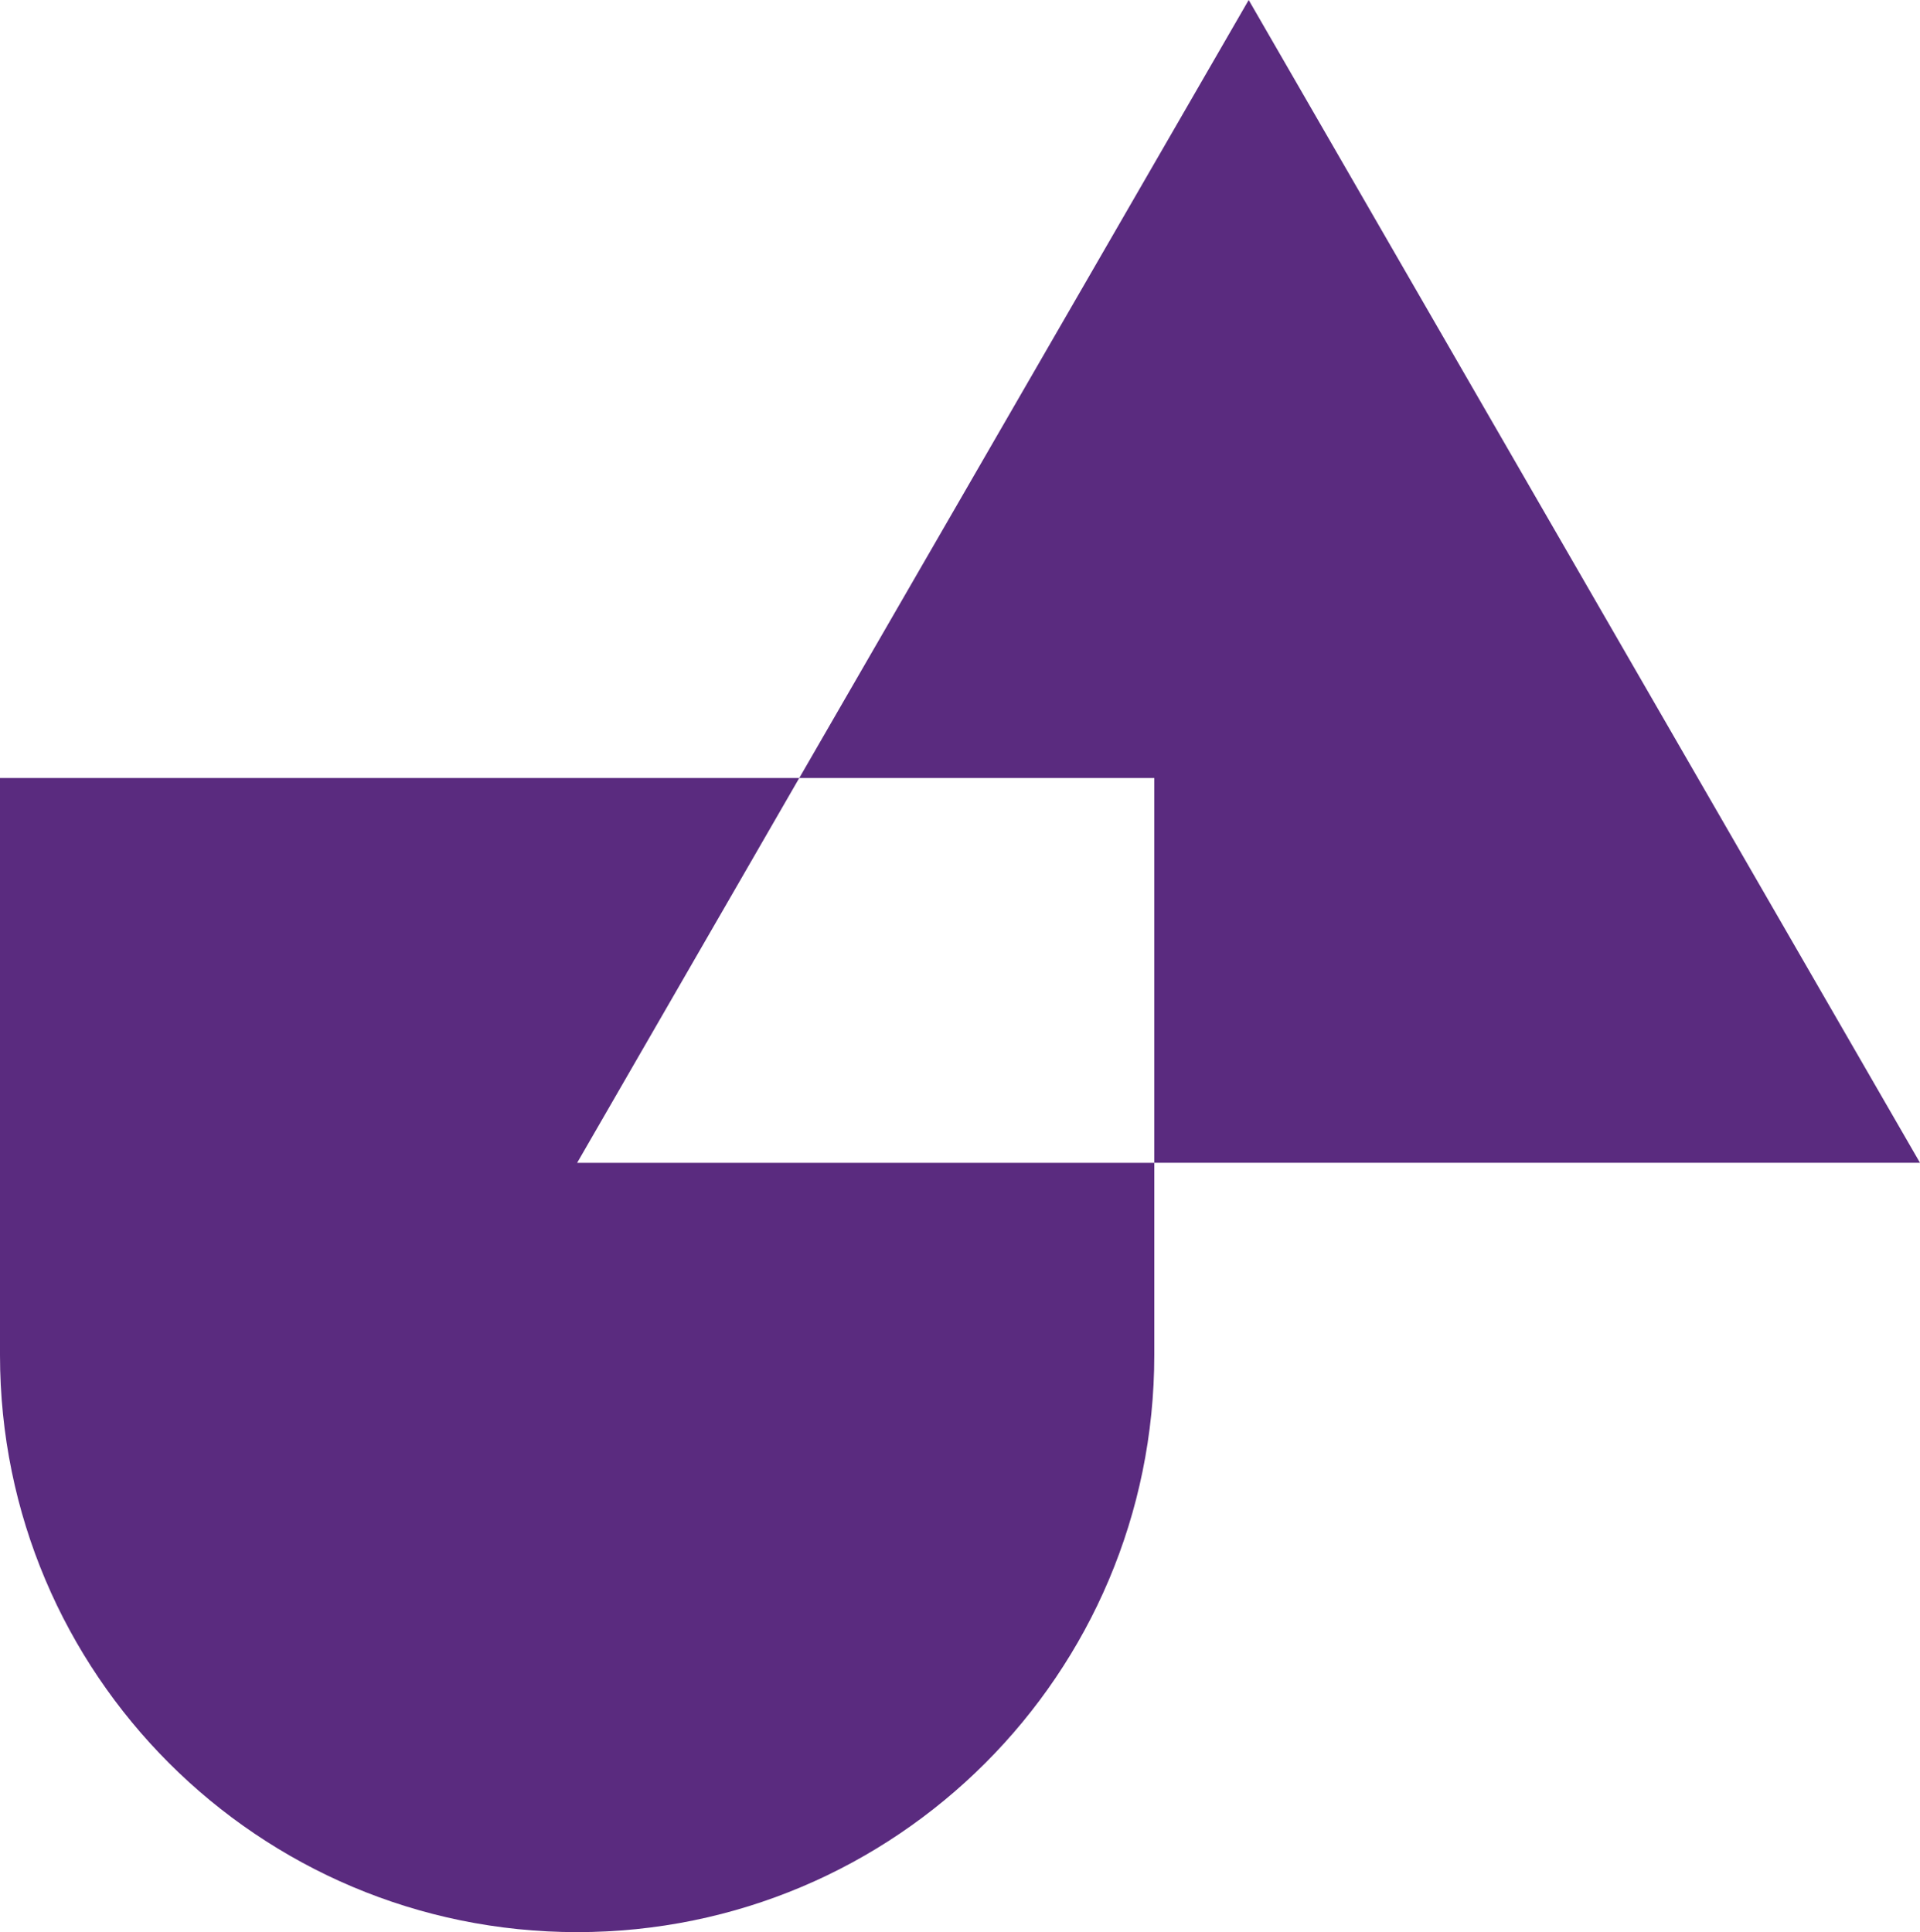<?xml version="1.0" encoding="UTF-8"?>
<svg id="Layer_1" data-name="Layer 1" xmlns="http://www.w3.org/2000/svg" viewBox="0 0 77.28 77.78">
  <defs>
    <style>
      .cls-1 {
        fill: #5a2b7f;
        stroke-width: 0px;
      }
    </style>
  </defs>
  <polygon class="cls-1" points="46.46 46.81 46.46 31.32 32.17 31.32 50.26 0 77.28 46.81 46.46 46.81"/>
  <path class="cls-1" d="M46.46,46.81v7.74c0,12.83-10.4,23.23-23.23,23.23S0,67.38,0,54.55v-23.23h32.17l-8.94,15.49h23.23Z"/>
</svg>